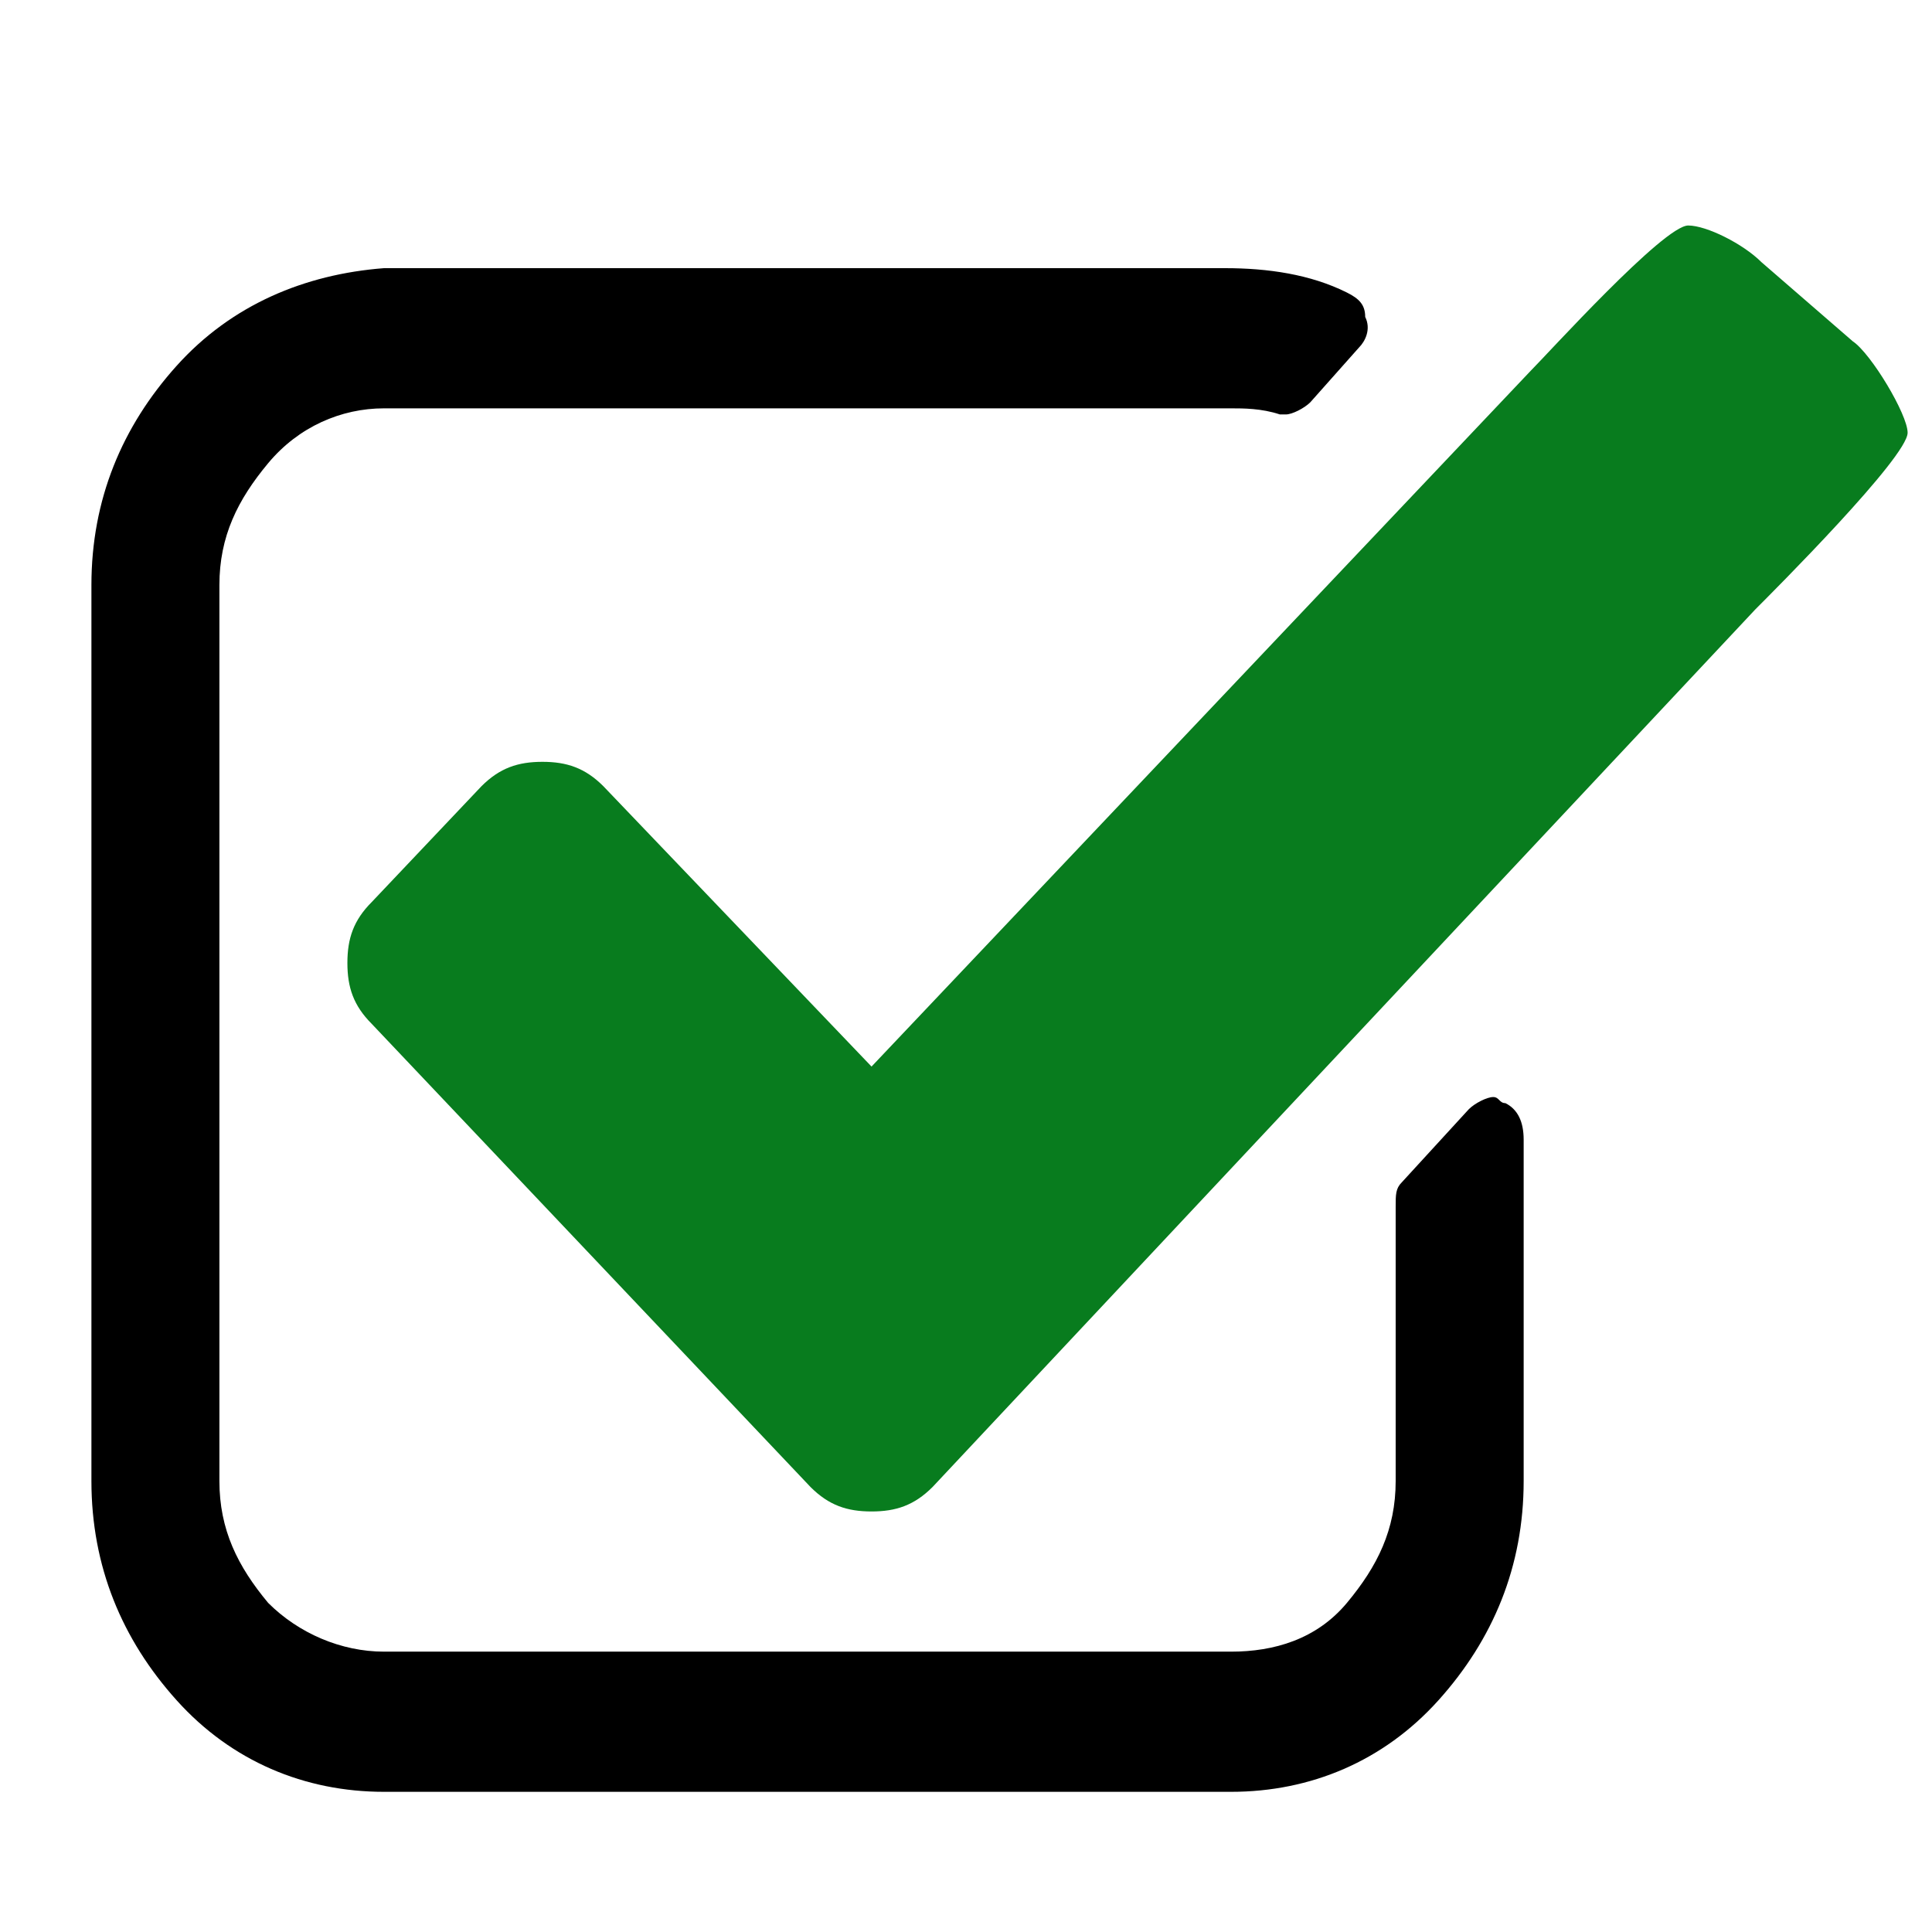<?xml version="1.0" encoding="utf-8"?>
<!-- Generator: Adobe Illustrator 23.0.0, SVG Export Plug-In . SVG Version: 6.00 Build 0)  -->
<svg version="1.1" id="Capa_1" xmlns="http://www.w3.org/2000/svg" xmlns:xlink="http://www.w3.org/1999/xlink" x="0px" y="0px"
	 viewBox="0 0 31.7 31.7" style="enable-background:new 0 0 31.7 31.7;" xml:space="preserve">
<style type="text/css">
	.st0{fill:#087C1E;}
</style>
<g>
	<g>
		<path d="M24.7,18.1c-0.1,0-0.1-0.1-0.2-0.1c-0.1,0-0.3,0.1-0.4,0.2L23,19.4c-0.1,0.1-0.1,0.2-0.1,0.4v4.5c0,0.8-0.3,1.4-0.8,2
			c-0.5,0.6-1.2,0.8-1.9,0.8H6.3c-0.7,0-1.4-0.3-1.9-0.8c-0.5-0.6-0.8-1.2-0.8-2V9.6c0-0.8,0.3-1.4,0.8-2C4.9,7,5.6,6.7,6.3,6.7
			h13.9c0.2,0,0.5,0,0.8,0.1c0.1,0,0.1,0,0.1,0c0.1,0,0.3-0.1,0.4-0.2l0.8-0.9c0.1-0.1,0.2-0.3,0.1-0.5c0-0.2-0.1-0.3-0.3-0.4
			c-0.6-0.3-1.3-0.4-2-0.4H6.3C5,4.5,3.8,5,2.9,6C2,7,1.5,8.2,1.5,9.6v14.7c0,1.4,0.5,2.6,1.4,3.6c0.9,1,2.1,1.5,3.4,1.5h13.9
			c1.3,0,2.5-0.5,3.4-1.5c0.9-1,1.4-2.2,1.4-3.6v-5.6C25,18.4,24.9,18.2,24.7,18.1z"/>
		<path class="st0" d="M30.4,5.6l-1.5-1.3c-0.3-0.3-0.9-0.6-1.2-0.6c-0.4,0-2.3,2.1-2.6,2.4L14.3,17.5l-4.4-4.6
			c-0.3-0.3-0.6-0.4-1-0.4c-0.4,0-0.7,0.1-1,0.4l-1.8,1.9c-0.3,0.3-0.4,0.6-0.4,1c0,0.4,0.1,0.7,0.4,1l7.2,7.6
			c0.3,0.3,0.6,0.4,1,0.4c0.4,0,0.7-0.1,1-0.4L28.8,10c0.3-0.3,2.5-2.5,2.5-2.9C31.3,6.8,30.7,5.8,30.4,5.6z"/>
	</g>
</g>
</svg>
